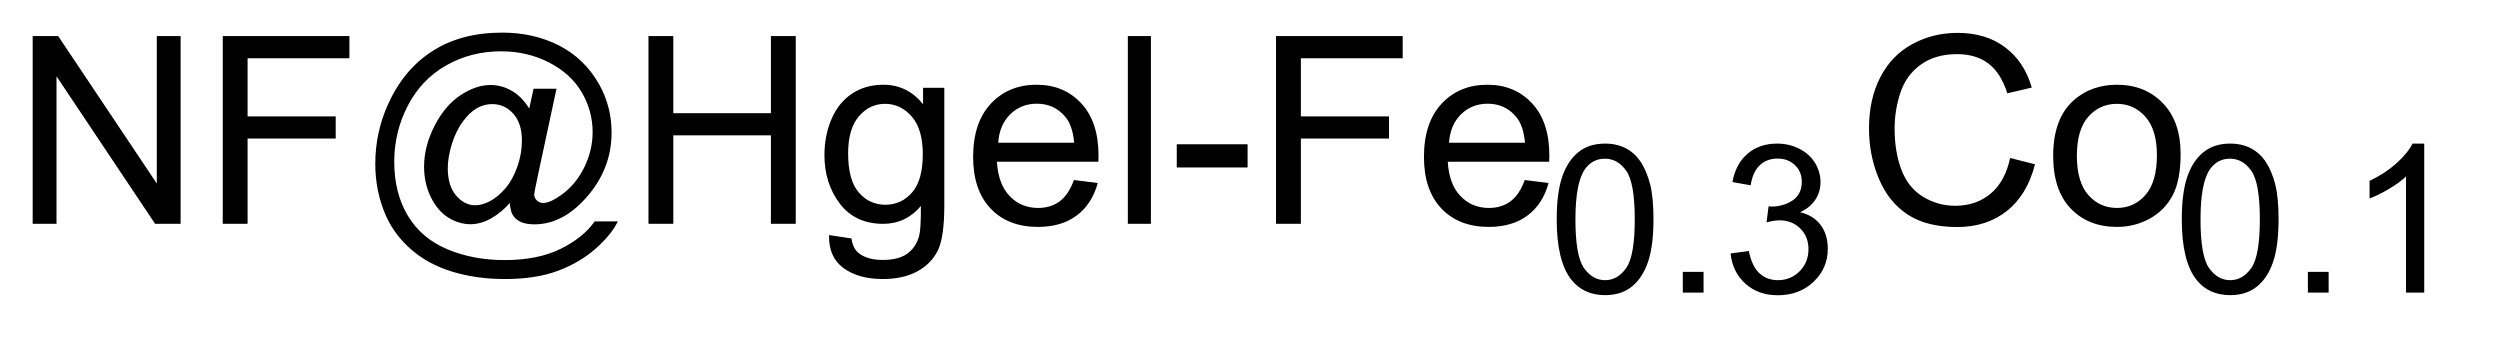 <?xml version="1.0" encoding="UTF-8"?>
<!DOCTYPE svg PUBLIC '-//W3C//DTD SVG 1.0//EN'
          'http://www.w3.org/TR/2001/REC-SVG-20010904/DTD/svg10.dtd'>
<svg stroke-dasharray="none" shape-rendering="auto" xmlns="http://www.w3.org/2000/svg" font-family="'Dialog'" text-rendering="auto" width="122" fill-opacity="1" color-interpolation="auto" color-rendering="auto" preserveAspectRatio="xMidYMid meet" font-size="12px" viewBox="0 0 122 17" fill="black" xmlns:xlink="http://www.w3.org/1999/xlink" stroke="black" image-rendering="auto" stroke-miterlimit="10" stroke-linecap="square" stroke-linejoin="miter" font-style="normal" stroke-width="1" height="17" stroke-dashoffset="0" font-weight="normal" stroke-opacity="1"
><!--Generated by the Batik Graphics2D SVG Generator--><defs id="genericDefs"
  /><g
  ><defs id="defs1"
    ><clipPath clipPathUnits="userSpaceOnUse" id="clipPath1"
      ><path d="M0.988 2.173 L76.652 2.173 L76.652 12.287 L0.988 12.287 L0.988 2.173 Z"
      /></clipPath
      ><clipPath clipPathUnits="userSpaceOnUse" id="clipPath2"
      ><path d="M31.551 69.426 L31.551 392.543 L2448.949 392.543 L2448.949 69.426 Z"
      /></clipPath
    ></defs
    ><g transform="scale(1.6,1.6) translate(-0.988,-2.173) matrix(0.031,0,0,0.031,0,0)"
    ><path d="M1563.469 285.984 Q1563.469 260.078 1568.797 244.297 Q1574.125 228.5 1584.625 219.938 Q1595.141 211.375 1611.078 211.375 Q1622.828 211.375 1631.688 216.109 Q1640.562 220.844 1646.344 229.766 Q1652.125 238.672 1655.406 251.469 Q1658.688 264.266 1658.688 285.984 Q1658.688 311.688 1653.406 327.469 Q1648.141 343.25 1637.625 351.875 Q1627.125 360.484 1611.078 360.484 Q1589.969 360.484 1577.906 345.344 Q1563.469 327.125 1563.469 285.984 ZM1581.891 285.984 Q1581.891 321.938 1590.312 333.844 Q1598.734 345.75 1611.078 345.75 Q1623.438 345.75 1631.844 333.797 Q1640.266 321.844 1640.266 285.984 Q1640.266 249.922 1631.844 238.078 Q1623.438 226.219 1610.875 226.219 Q1598.531 226.219 1591.156 236.672 Q1581.891 250.016 1581.891 285.984 ZM1687.531 358 L1687.531 337.578 L1707.953 337.578 L1707.953 358 L1687.531 358 ZM1734.562 319.453 L1752.5 317.062 Q1755.578 332.297 1763 339.031 Q1770.422 345.75 1781.078 345.75 Q1793.734 345.75 1802.453 336.984 Q1811.172 328.219 1811.172 315.266 Q1811.172 302.922 1803.094 294.906 Q1795.031 286.875 1782.578 286.875 Q1777.5 286.875 1769.922 288.875 L1771.922 273.125 Q1773.719 273.328 1774.812 273.328 Q1786.266 273.328 1795.422 267.359 Q1804.594 261.375 1804.594 248.922 Q1804.594 239.062 1797.922 232.594 Q1791.25 226.109 1780.688 226.109 Q1770.234 226.109 1763.25 232.688 Q1756.281 239.266 1754.297 252.406 L1736.359 249.219 Q1739.641 231.203 1751.297 221.297 Q1762.953 211.375 1780.281 211.375 Q1792.234 211.375 1802.297 216.516 Q1812.359 221.641 1817.688 230.5 Q1823.016 239.359 1823.016 249.328 Q1823.016 258.781 1817.938 266.562 Q1812.859 274.328 1802.906 278.906 Q1815.844 281.891 1823.016 291.312 Q1830.188 300.719 1830.188 314.875 Q1830.188 334 1816.234 347.297 Q1802.297 360.594 1780.984 360.594 Q1761.766 360.594 1749.062 349.141 Q1736.359 337.672 1734.562 319.453 ZM2178.469 285.984 Q2178.469 260.078 2183.797 244.297 Q2189.125 228.5 2199.625 219.938 Q2210.141 211.375 2226.078 211.375 Q2237.828 211.375 2246.688 216.109 Q2255.562 220.844 2261.344 229.766 Q2267.125 238.672 2270.406 251.469 Q2273.688 264.266 2273.688 285.984 Q2273.688 311.688 2268.406 327.469 Q2263.141 343.25 2252.625 351.875 Q2242.125 360.484 2226.078 360.484 Q2204.969 360.484 2192.906 345.344 Q2178.469 327.125 2178.469 285.984 ZM2196.891 285.984 Q2196.891 321.938 2205.312 333.844 Q2213.734 345.75 2226.078 345.75 Q2238.438 345.75 2246.844 333.797 Q2255.266 321.844 2255.266 285.984 Q2255.266 249.922 2246.844 238.078 Q2238.438 226.219 2225.875 226.219 Q2213.531 226.219 2206.156 236.672 Q2196.891 250.016 2196.891 285.984 ZM2302.531 358 L2302.531 337.578 L2322.953 337.578 L2322.953 358 L2302.531 358 ZM2417 358 L2399.078 358 L2399.078 243.75 Q2392.594 249.922 2382.078 256.109 Q2371.578 262.281 2363.219 265.359 L2363.219 248.031 Q2378.25 240.953 2389.5 230.906 Q2400.766 220.844 2405.453 211.375 L2417 211.375 L2417 358 Z" stroke="none" clip-path="url(#clipPath2)"
    /></g
    ><g transform="matrix(0.05,0,0,0.05,-1.58,-3.477)"
    ><path d="M63.5 288 L63.5 104.75 L88.375 104.75 L184.625 248.625 L184.625 104.75 L207.875 104.75 L207.875 288 L183 288 L86.75 144 L86.75 288 L63.5 288 ZM249 288 L249 104.75 L372.625 104.75 L372.625 126.375 L273.25 126.375 L273.25 183.125 L359.25 183.125 L359.25 204.75 L273.25 204.75 L273.25 288 L249 288 ZM529.125 267.625 Q521 277 510.938 282.688 Q500.875 288.375 490.75 288.375 Q479.625 288.375 469.125 281.875 Q458.625 275.375 452.062 261.875 Q445.5 248.375 445.5 232.25 Q445.5 212.375 455.688 192.438 Q465.875 172.5 481 162.5 Q496.125 152.5 510.375 152.5 Q521.25 152.5 531.125 158.188 Q541 163.875 548.125 175.5 L552.375 156.125 L574.75 156.125 L556.75 240 Q553 257.5 553 259.375 Q553 262.75 555.562 265.188 Q558.125 267.625 561.75 267.625 Q568.375 267.625 579.125 260 Q593.375 250 601.688 233.188 Q610 216.375 610 198.5 Q610 177.625 599.312 159.5 Q588.625 141.375 567.438 130.5 Q546.25 119.625 520.625 119.625 Q491.375 119.625 467.188 133.312 Q443 147 429.688 172.562 Q416.375 198.125 416.375 227.375 Q416.375 258 429.688 280.125 Q443 302.25 468.188 312.812 Q493.375 323.375 524 323.375 Q556.75 323.375 578.875 312.375 Q601 301.375 612 285.625 L634.625 285.625 Q628.25 298.75 612.75 312.375 Q597.25 326 575.875 333.938 Q554.5 341.875 524.375 341.875 Q496.625 341.875 473.188 334.75 Q449.75 327.625 433.25 313.312 Q416.75 299 408.375 280.375 Q397.875 256.75 397.875 229.375 Q397.875 198.875 410.375 171.25 Q425.625 137.375 453.688 119.375 Q481.75 101.375 521.75 101.375 Q552.75 101.375 577.438 114.062 Q602.125 126.75 616.375 151.875 Q628.5 173.5 628.5 198.875 Q628.5 235.125 603 263.25 Q580.25 288.5 553.25 288.5 Q544.625 288.5 539.312 285.875 Q534 283.25 531.5 278.375 Q529.875 275.25 529.125 267.625 ZM468.625 233.75 Q468.625 250.875 476.75 260.375 Q484.875 269.875 495.375 269.875 Q502.375 269.875 510.125 265.688 Q517.875 261.5 524.938 253.25 Q532 245 536.5 232.312 Q541 219.625 541 206.875 Q541 189.875 532.562 180.5 Q524.125 171.125 512 171.125 Q504 171.125 496.938 175.188 Q489.875 179.25 483.25 188.25 Q476.625 197.25 472.625 210.125 Q468.625 223 468.625 233.75 ZM664.5 288 L664.5 104.75 L688.75 104.75 L688.75 180 L784 180 L784 104.75 L808.25 104.75 L808.25 288 L784 288 L784 201.625 L688.75 201.625 L688.75 288 L664.5 288 ZM840.75 299 L862.625 302.25 Q864 312.375 870.25 317 Q878.625 323.25 893.125 323.25 Q908.75 323.25 917.25 317 Q925.75 310.75 928.75 299.5 Q930.5 292.625 930.375 270.625 Q915.625 288 893.625 288 Q866.25 288 851.25 268.25 Q836.25 248.5 836.25 220.875 Q836.25 201.875 843.125 185.812 Q850 169.75 863.062 161 Q876.125 152.25 893.75 152.25 Q917.25 152.25 932.5 171.25 L932.5 155.25 L953.25 155.25 L953.25 270 Q953.25 301 946.938 313.938 Q940.625 326.875 926.938 334.375 Q913.25 341.875 893.25 341.875 Q869.5 341.875 854.875 331.188 Q840.25 320.5 840.75 299 ZM859.375 219.25 Q859.375 245.375 869.75 257.375 Q880.125 269.375 895.75 269.375 Q911.25 269.375 921.75 257.438 Q932.25 245.5 932.25 220 Q932.25 195.625 921.438 183.25 Q910.625 170.875 895.375 170.875 Q880.375 170.875 869.875 183.062 Q859.375 195.25 859.375 219.25 ZM1079.75 245.25 L1103 248.125 Q1097.5 268.5 1082.625 279.75 Q1067.75 291 1044.625 291 Q1015.5 291 998.438 273.062 Q981.375 255.125 981.375 222.75 Q981.375 189.25 998.625 170.75 Q1015.875 152.25 1043.375 152.25 Q1070 152.25 1086.875 170.375 Q1103.75 188.5 1103.75 221.375 Q1103.75 223.375 1103.625 227.375 L1004.625 227.375 Q1005.875 249.25 1017 260.875 Q1028.125 272.5 1044.75 272.5 Q1057.125 272.5 1065.875 266 Q1074.625 259.5 1079.75 245.25 ZM1005.875 208.875 L1080 208.875 Q1078.5 192.125 1071.5 183.75 Q1060.75 170.75 1043.625 170.75 Q1028.125 170.75 1017.562 181.125 Q1007 191.5 1005.875 208.875 ZM1132.375 288 L1132.375 104.75 L1154.875 104.75 L1154.875 288 L1132.375 288 ZM1180.125 233 L1180.125 210.375 L1249.25 210.375 L1249.25 233 L1180.125 233 ZM1277 288 L1277 104.75 L1400.625 104.75 L1400.625 126.375 L1301.25 126.375 L1301.25 183.125 L1387.25 183.125 L1387.25 204.75 L1301.25 204.75 L1301.25 288 L1277 288 ZM1519.75 245.25 L1543 248.125 Q1537.5 268.5 1522.625 279.75 Q1507.75 291 1484.625 291 Q1455.5 291 1438.438 273.062 Q1421.375 255.125 1421.375 222.75 Q1421.375 189.25 1438.625 170.75 Q1455.875 152.25 1483.375 152.25 Q1510 152.25 1526.875 170.375 Q1543.75 188.5 1543.75 221.375 Q1543.75 223.375 1543.625 227.375 L1444.625 227.375 Q1445.875 249.25 1457 260.875 Q1468.125 272.5 1484.75 272.5 Q1497.125 272.5 1505.875 266 Q1514.625 259.5 1519.75 245.25 ZM1445.875 208.875 L1520 208.875 Q1518.5 192.125 1511.5 183.75 Q1500.75 170.75 1483.625 170.75 Q1468.125 170.75 1457.562 181.125 Q1447 191.5 1445.875 208.875 ZM1993.5 223.75 L2017.75 229.875 Q2010.125 259.75 1990.312 275.438 Q1970.5 291.125 1941.875 291.125 Q1912.25 291.125 1893.688 279.062 Q1875.125 267 1865.438 244.125 Q1855.75 221.25 1855.75 195 Q1855.75 166.375 1866.688 145.062 Q1877.625 123.75 1897.812 112.688 Q1918 101.625 1942.25 101.625 Q1969.75 101.625 1988.5 115.625 Q2007.25 129.625 2014.625 155 L1990.75 160.625 Q1984.375 140.625 1972.25 131.5 Q1960.125 122.375 1941.75 122.375 Q1920.625 122.375 1906.438 132.5 Q1892.25 142.625 1886.5 159.688 Q1880.75 176.75 1880.75 194.875 Q1880.75 218.25 1887.562 235.688 Q1894.375 253.125 1908.75 261.75 Q1923.125 270.375 1939.875 270.375 Q1960.25 270.375 1974.375 258.625 Q1988.5 246.875 1993.5 223.75 ZM2035.5 221.625 Q2035.5 184.75 2056 167 Q2073.125 152.25 2097.75 152.25 Q2125.125 152.25 2142.5 170.188 Q2159.875 188.125 2159.875 219.75 Q2159.875 245.375 2152.188 260.062 Q2144.5 274.75 2129.812 282.875 Q2115.125 291 2097.75 291 Q2069.875 291 2052.688 273.125 Q2035.5 255.25 2035.5 221.625 ZM2058.625 221.625 Q2058.625 247.125 2069.75 259.812 Q2080.875 272.5 2097.75 272.5 Q2114.5 272.5 2125.625 259.75 Q2136.75 247 2136.75 220.875 Q2136.75 196.25 2125.562 183.562 Q2114.375 170.875 2097.75 170.875 Q2080.875 170.875 2069.75 183.5 Q2058.625 196.125 2058.625 221.625 Z" stroke="none" clip-path="url(#clipPath2)"
    /></g
  ></g
></svg
>

